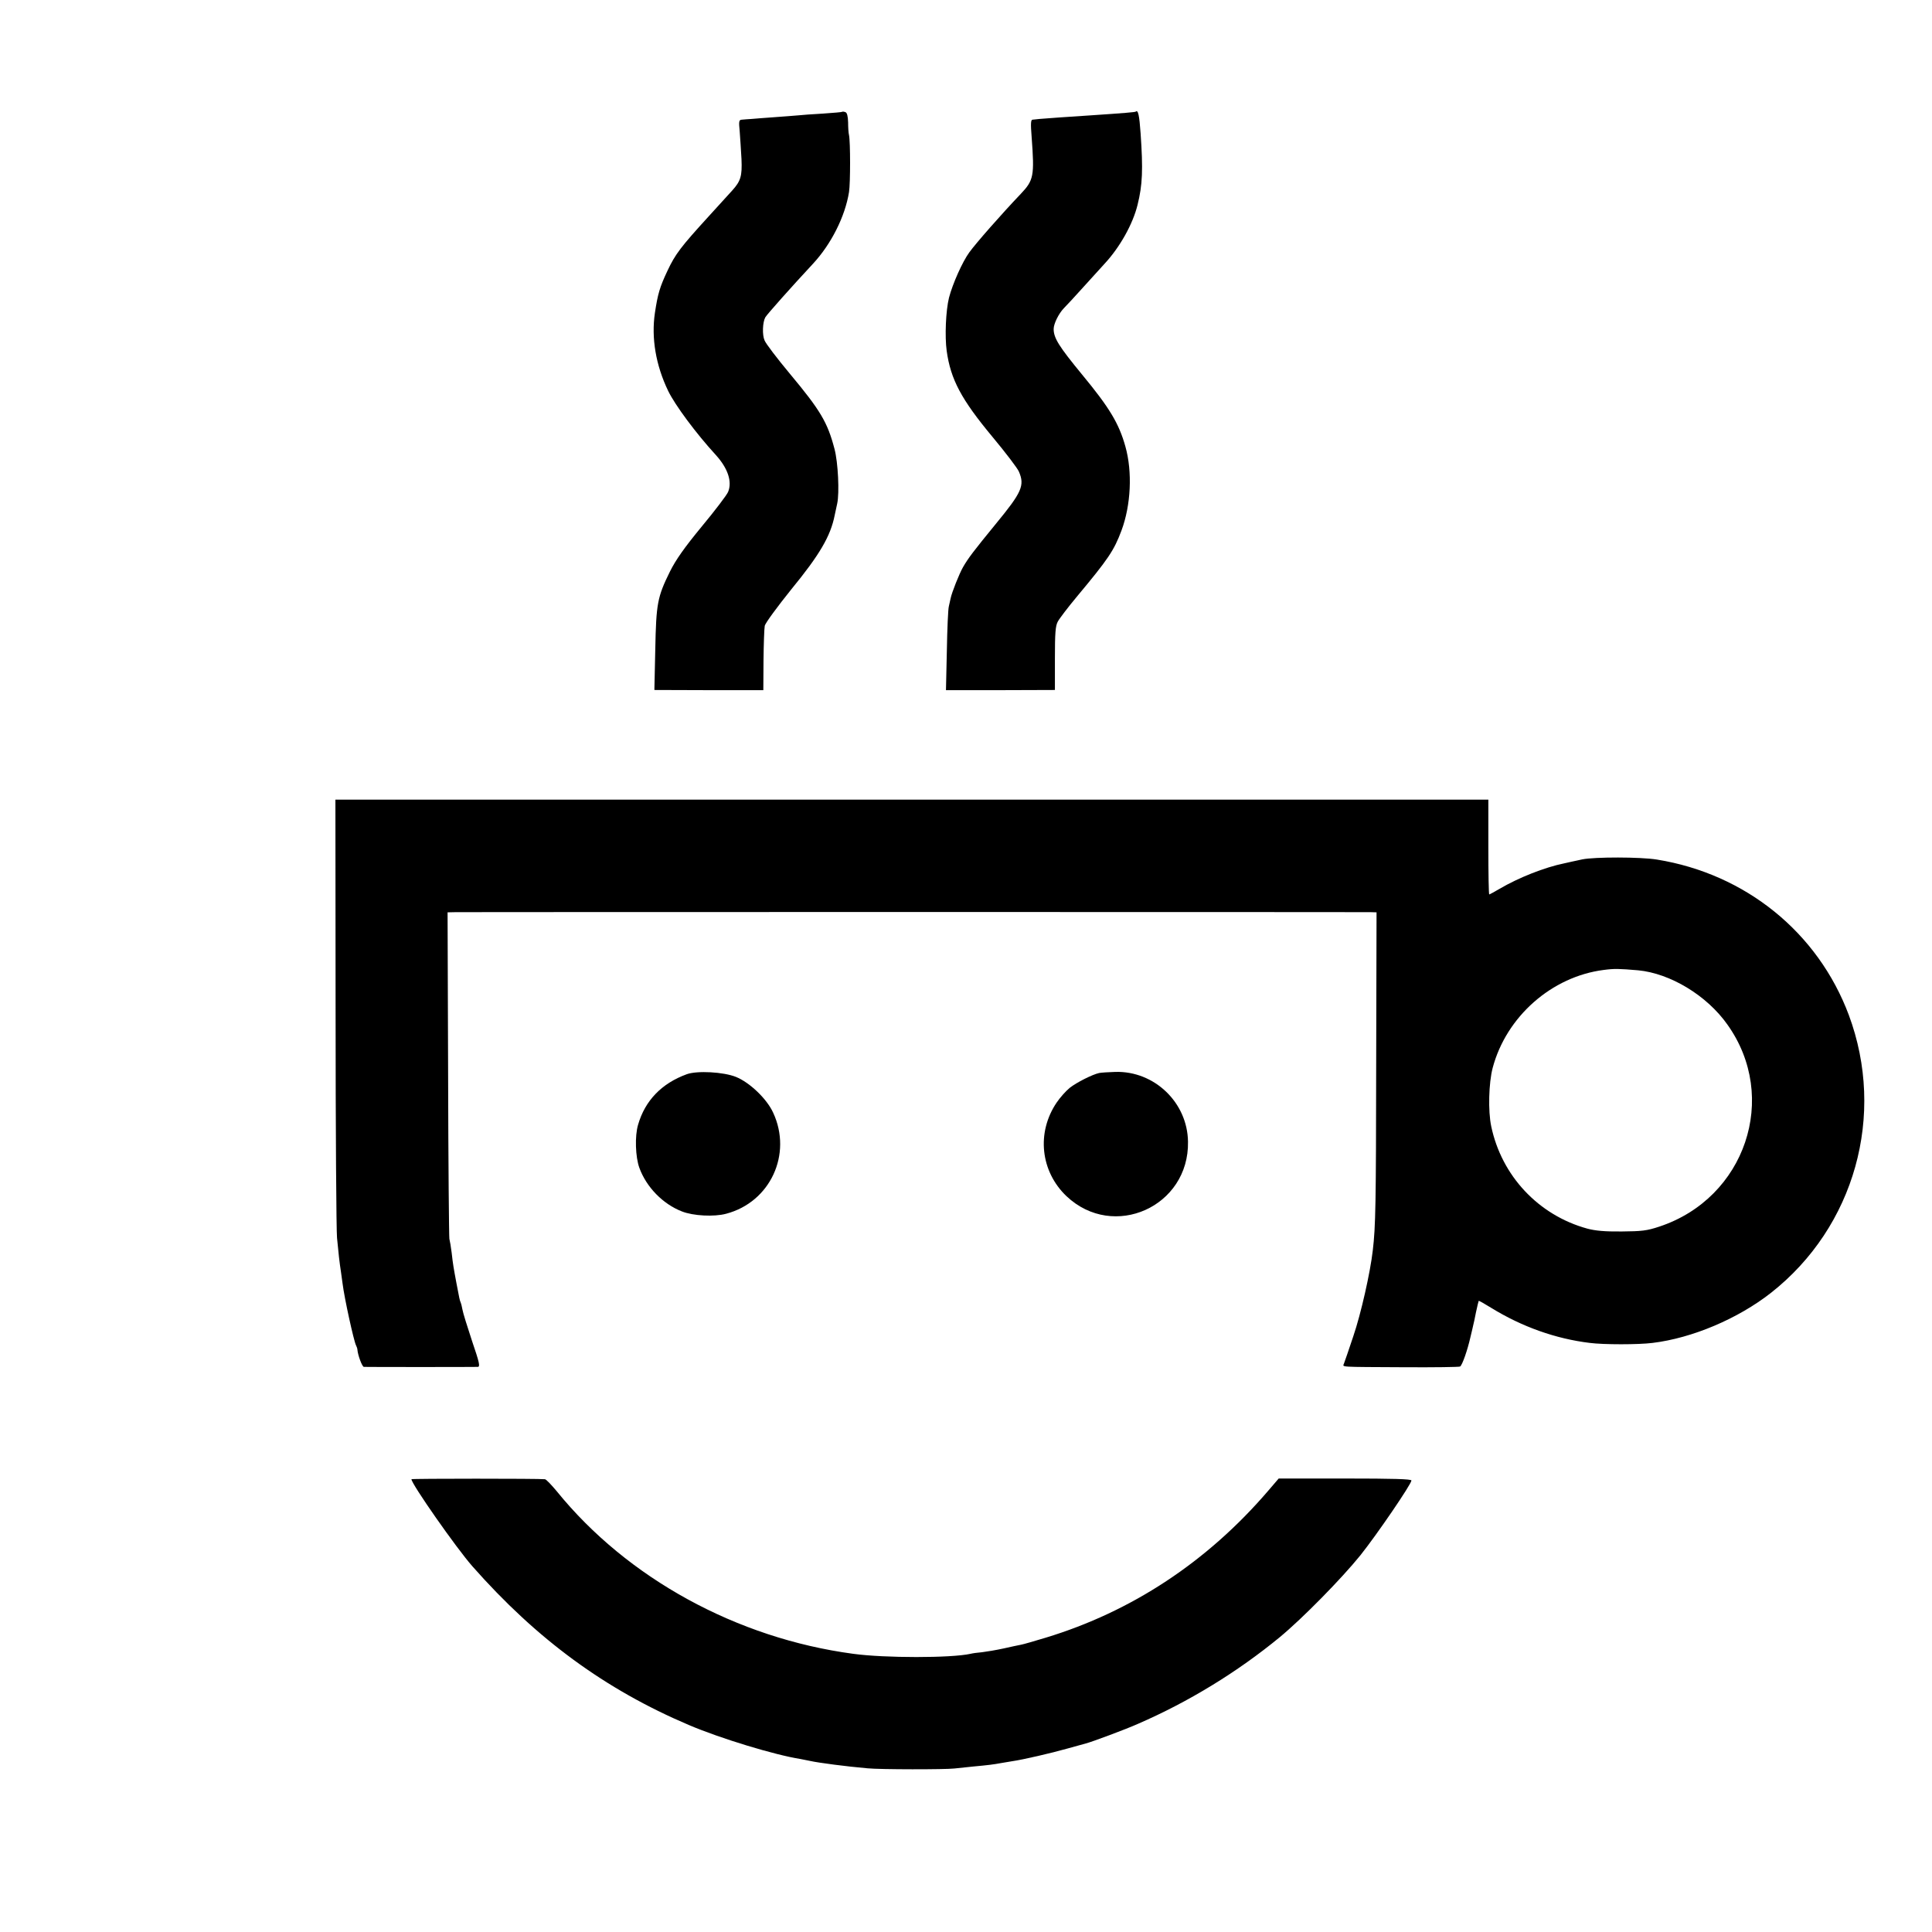 <?xml version="1.0" standalone="no"?>
<!DOCTYPE svg PUBLIC "-//W3C//DTD SVG 20010904//EN"
 "http://www.w3.org/TR/2001/REC-SVG-20010904/DTD/svg10.dtd">
<svg version="1.0" xmlns="http://www.w3.org/2000/svg"
 width="1080pt" height="1080pt" viewBox="0 0 1080 1080"
 preserveAspectRatio="xMidYMid meet">
<g transform="translate(0,1080) scale(0.1,-0.1)"
fill="#000000" stroke="none">
<path d="M4708 10175 c-1 -2 -50 -6 -108 -10 -58 -3 -121 -8 -140 -10 -19 -2
-78 -6 -130 -10 -52 -4 -111 -8 -130 -10 -19 -1 -43 -3 -53 -4 -16 -1 -18 -8
-12 -66 3 -36 7 -106 10 -155 4 -94 -4 -122 -52 -175 -10 -11 -69 -76 -132
-145 -155 -170 -186 -210 -230 -304 -43 -91 -54 -129 -70 -235 -21 -140 5
-293 74 -436 38 -79 156 -238 267 -359 67 -74 92 -149 68 -206 -7 -17 -73
-104 -147 -193 -98 -119 -145 -186 -178 -252 -70 -142 -77 -178 -82 -436 l-5
-226 305 -1 304 0 1 165 c1 91 4 179 7 195 4 16 70 106 148 203 159 194 220
298 243 415 3 14 9 43 14 65 13 59 5 230 -15 305 -39 149 -78 215 -249 420
-71 85 -135 169 -142 187 -14 31 -11 102 4 129 9 16 146 170 267 300 101 109
179 263 201 400 8 49 8 281 0 319 -3 11 -5 43 -5 71 -1 35 -6 54 -15 57 -8 3
-16 4 -18 2z"/>
<path d="M6349 10176 c-3 -3 -60 -8 -254 -21 -101 -6 -262 -18 -285 -20 -14
-2 -31 -3 -38 -4 -10 -1 -11 -22 -5 -98 16 -217 12 -240 -61 -317 -106 -111
-250 -275 -287 -326 -39 -53 -94 -177 -114 -254 -18 -73 -24 -217 -13 -297 22
-160 82 -272 255 -480 75 -90 142 -178 149 -196 33 -77 16 -115 -128 -290
-126 -154 -155 -192 -185 -244 -21 -37 -62 -140 -69 -174 -2 -11 -7 -31 -10
-45 -4 -14 -9 -125 -11 -246 l-5 -222 305 0 304 1 0 176 c0 142 3 182 16 206
9 17 57 80 107 140 176 211 207 257 249 369 53 142 62 328 22 470 -36 129 -89
217 -242 402 -129 157 -159 204 -159 255 0 29 28 86 57 116 15 15 64 68 108
117 44 49 97 107 118 130 87 93 160 224 186 331 28 112 31 198 17 400 -7 100
-14 133 -27 121z"/>
<path d="M1876 5143 c0 -654 4 -1222 8 -1263 8 -85 14 -139 22 -190 3 -19 7
-48 9 -65 10 -82 63 -322 75 -345 4 -8 8 -19 8 -25 2 -29 26 -95 36 -96 15 -1
617 -1 637 0 14 1 9 24 -32 144 -26 79 -51 158 -54 177 -3 18 -8 36 -10 40 -4
7 -8 23 -24 110 -15 81 -19 102 -26 166 -4 33 -10 68 -13 79 -2 11 -6 426 -7
923 l-3 902 47 1 c67 1 5069 1 5111 0 l35 -1 -2 -841 c-1 -792 -3 -914 -19
-1049 -14 -123 -66 -354 -109 -480 -25 -74 -48 -143 -52 -152 -6 -21 -41 -19
340 -21 165 -1 303 1 309 4 12 7 42 93 58 165 7 27 13 56 15 64 2 8 10 42 16
75 7 33 14 61 15 63 1 2 33 -16 70 -39 172 -106 361 -173 551 -196 77 -10 272
-10 351 0 222 27 477 135 662 280 468 368 643 994 435 1553 -173 462 -577 789
-1073 869 -92 15 -348 15 -417 1 -16 -4 -43 -9 -60 -13 -16 -4 -34 -8 -40 -9
-109 -22 -256 -80 -363 -143 -29 -17 -55 -31 -57 -31 -3 0 -5 119 -5 265 l0
265 -3223 0 -3222 0 1 -1187z m7281 233 c179 -17 384 -140 499 -303 291 -407
101 -971 -381 -1130 -69 -23 -98 -26 -210 -27 -94 -1 -147 4 -192 16 -273 75
-479 295 -537 572 -18 85 -14 242 8 326 76 287 330 511 621 548 61 8 84 7 192
-2z"/>
<path d="M3839 4795 c-140 -51 -233 -147 -272 -282 -19 -63 -15 -181 7 -241
39 -108 132 -203 238 -244 63 -25 180 -31 247 -13 247 65 371 333 263 565 -35
77 -131 169 -208 200 -70 28 -217 36 -275 15z"/>
<path d="M6145 4802 c-38 -8 -127 -53 -165 -83 -21 -17 -54 -54 -73 -82 -114
-168 -91 -385 55 -524 263 -248 686 -58 679 305 -3 219 -188 396 -406 390 -38
-1 -79 -4 -90 -6z"/>
<path d="M2300 2531 c0 -26 251 -385 341 -487 360 -408 742 -688 1210 -887
176 -75 482 -168 624 -190 17 -3 41 -8 55 -11 44 -10 203 -31 320 -41 70 -7
435 -7 485 -1 17 2 64 7 105 11 86 8 111 11 160 20 19 3 46 8 60 10 57 8 221
46 305 70 50 14 97 27 105 29 32 8 223 79 290 109 286 124 558 291 794 485
127 105 345 327 450 457 92 115 286 399 286 419 0 8 -101 11 -371 11 l-371 0
-60 -70 c-340 -396 -762 -674 -1243 -820 -63 -19 -125 -37 -137 -39 -13 -2
-57 -12 -98 -21 -41 -9 -95 -18 -120 -21 -25 -2 -54 -6 -65 -9 -109 -24 -479
-24 -655 0 -651 87 -1263 422 -1657 908 -31 37 -60 68 -67 68 -31 4 -746 4
-746 0z"/>
</g>
</svg>

